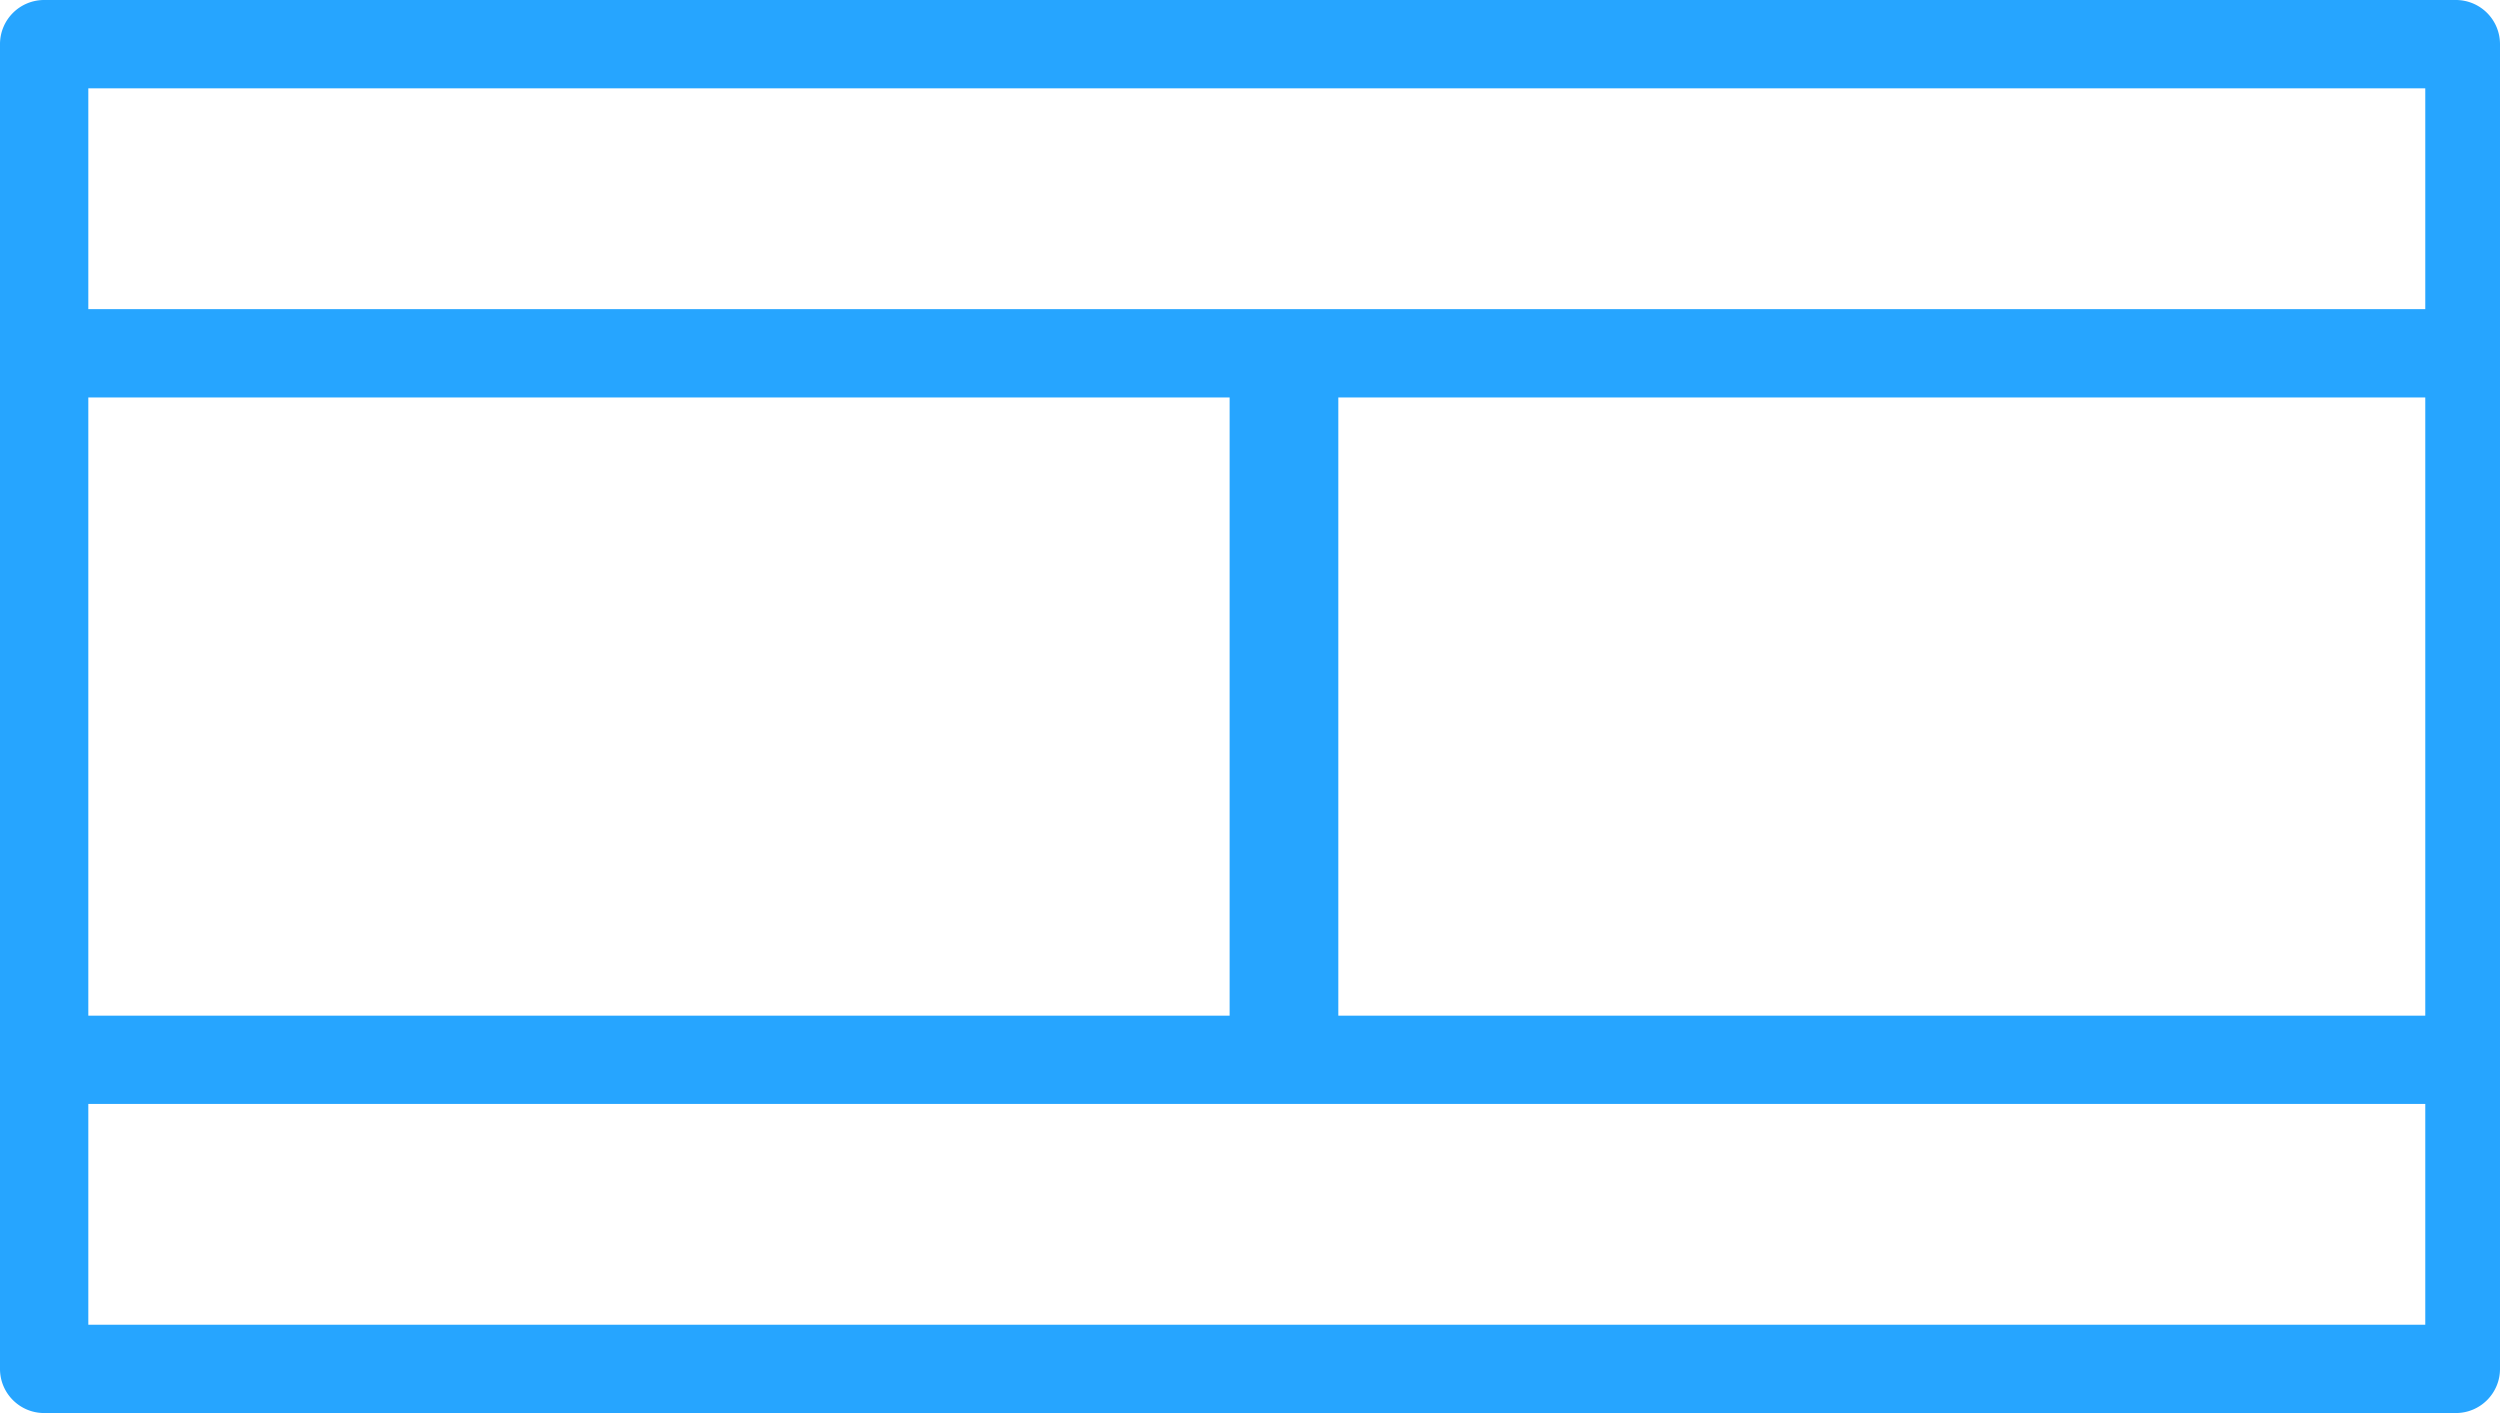 <svg width="46" height="26" xmlns="http://www.w3.org/2000/svg">
    <path d="M45.188 0H.812A.812.812 0 000 .813v24.375c0 .448.363.812.813.812h44.374c.45 0 .813-.364.813-.813V.813A.812.812 0 0045.187 0zm-.563 1.625v4.063h-43V1.625h43zm-43 17.063V7.313h21v11.375h-21zm23-11.375h20v11.375h-20V7.313zm-23 17.062v-4.063h43v4.063h-43z"
          fill="#26A5FF" fill-rule="nonzero"/>
</svg>